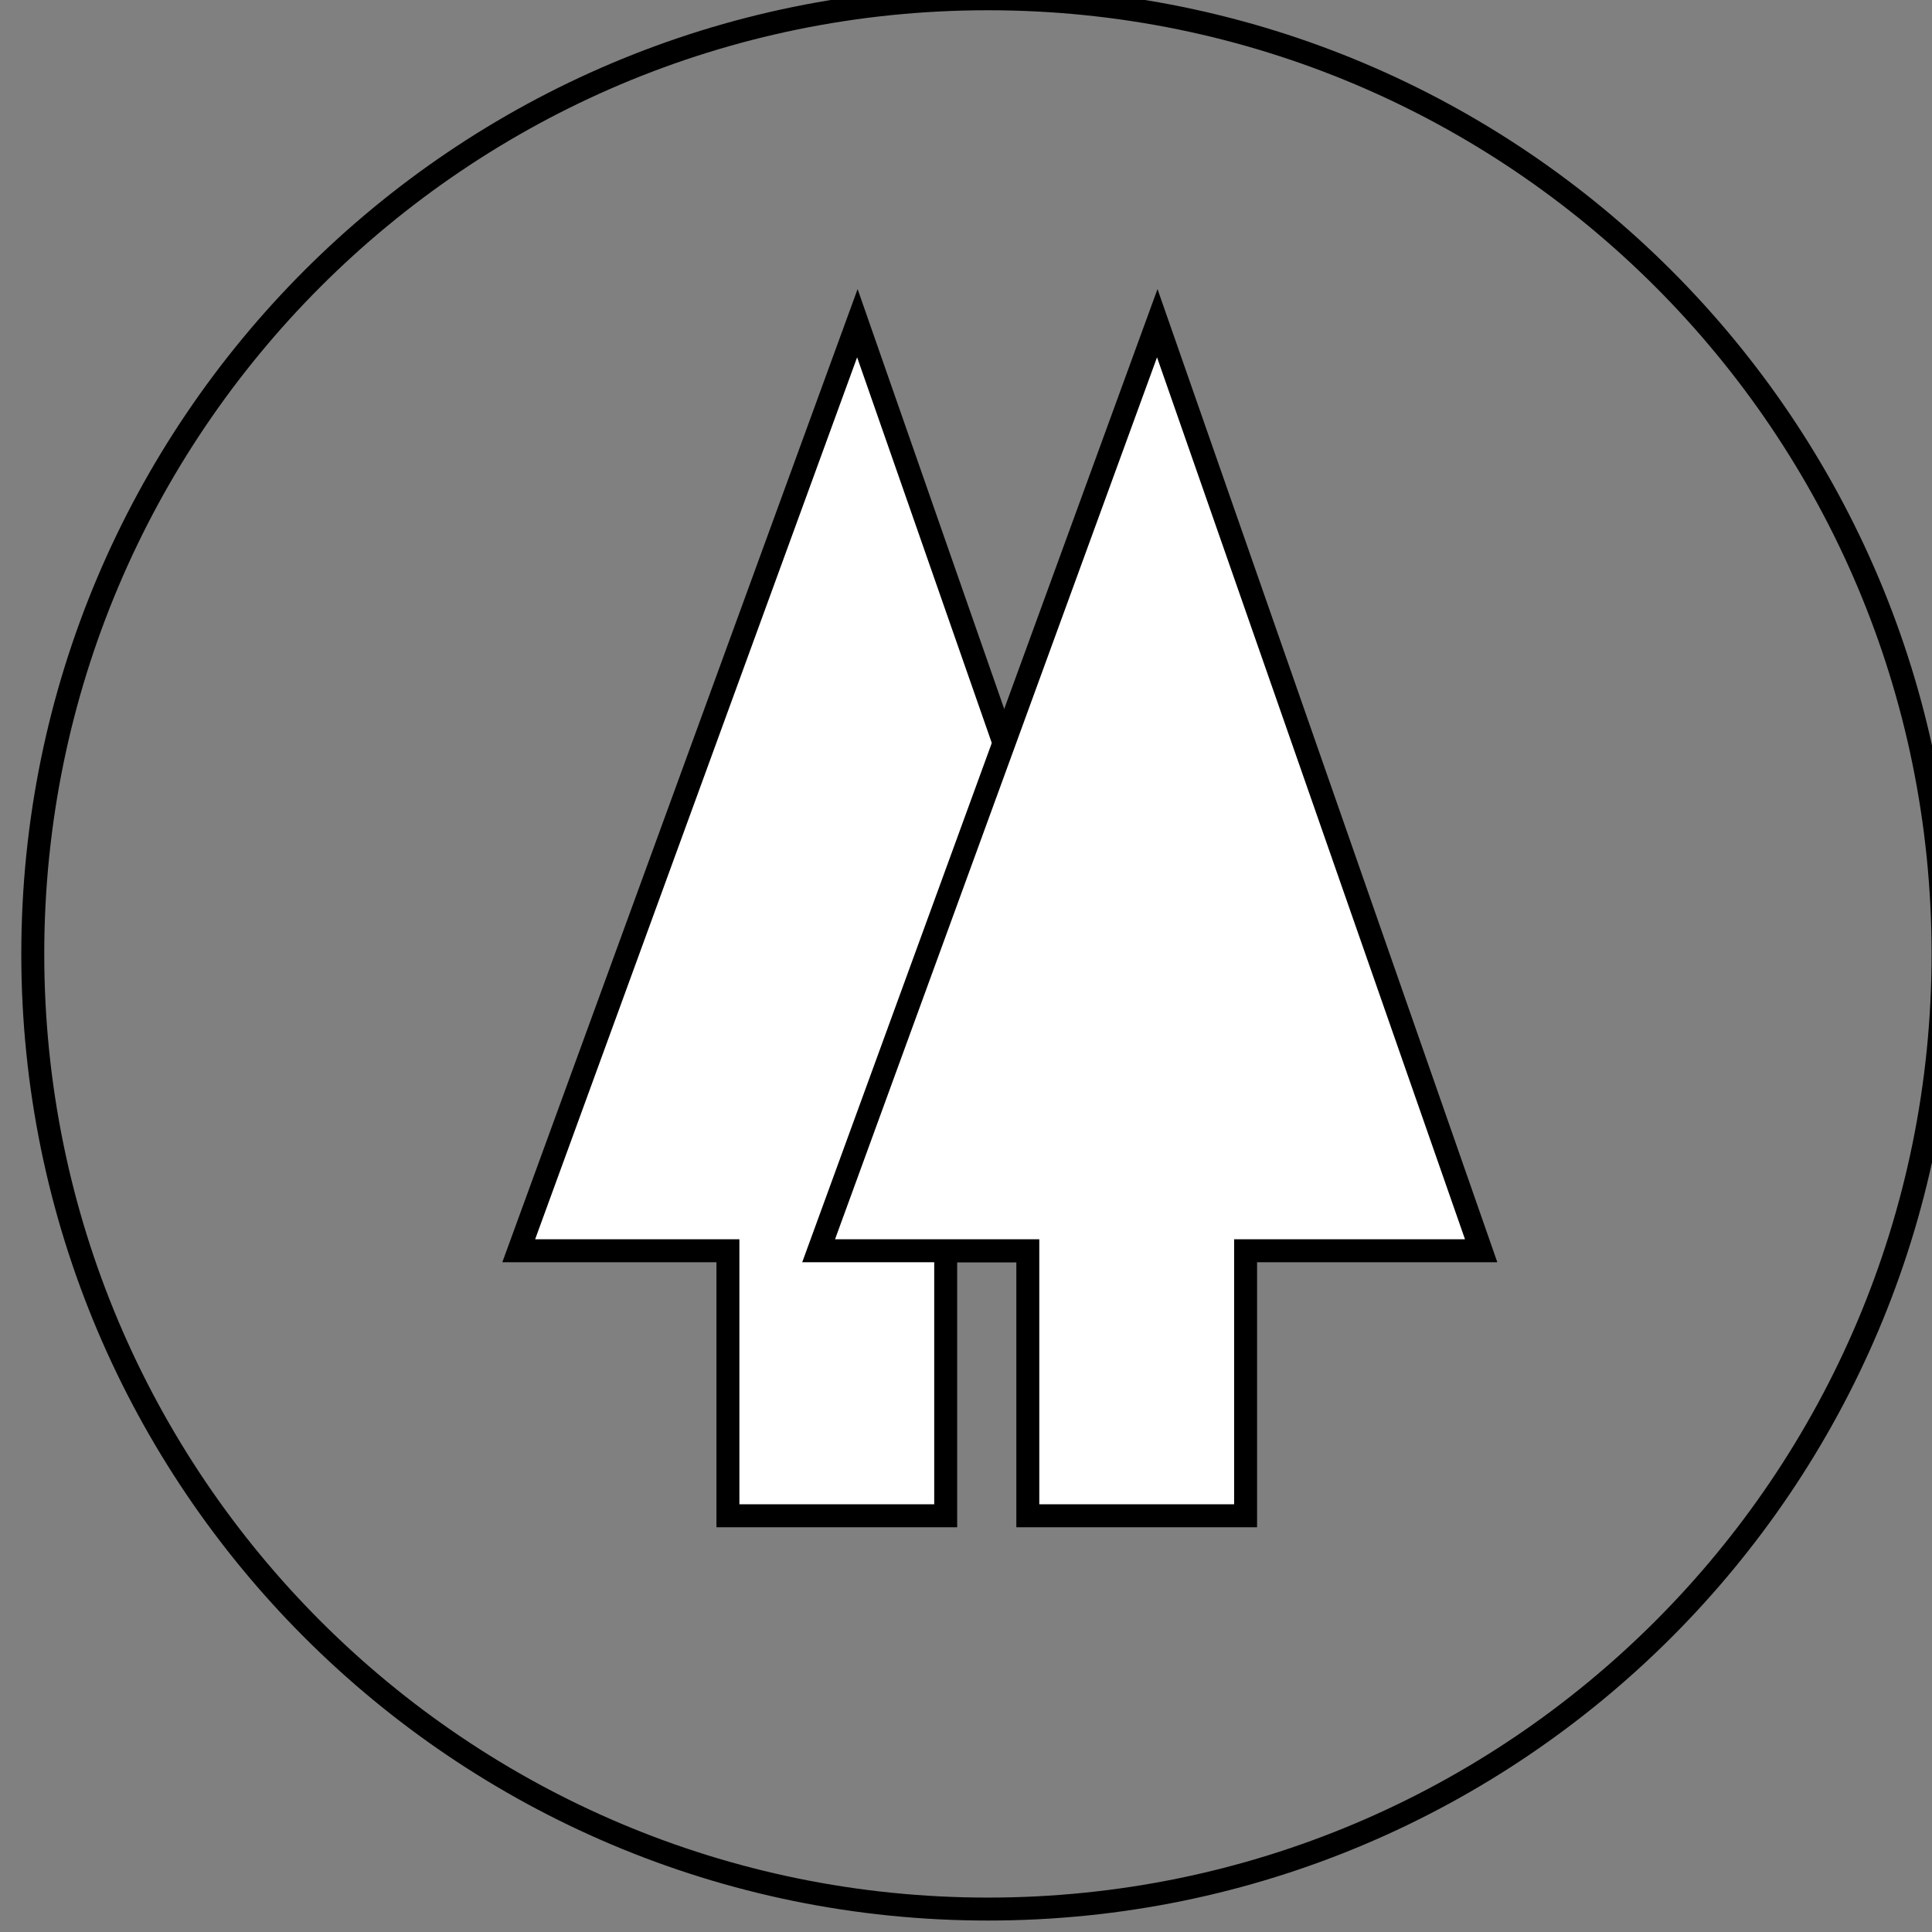 <?xml version="1.0" encoding="UTF-8" standalone="no"?>
<!-- Created with Inkscape (http://www.inkscape.org/) -->

<svg
   xmlns:dc="http://purl.org/dc/elements/1.1/"
   xmlns:cc="http://creativecommons.org/ns#"
   xmlns:rdf="http://www.w3.org/1999/02/22-rdf-syntax-ns#"
   xmlns:svg="http://www.w3.org/2000/svg"
   xmlns="http://www.w3.org/2000/svg"
   xmlns:sodipodi="http://sodipodi.sourceforge.net/DTD/sodipodi-0.dtd"
   xmlns:inkscape="http://www.inkscape.org/namespaces/inkscape"
   width="17.797mm"
   height="17.797mm"
   viewBox="0 0 17.797 17.797"
   version="1.1"
   id="svg5279"
   inkscape:version="0.92.5 (2060ec1f9f, 2020-04-08)"
   sodipodi:docname="cooperativo.svg">
  <rect x="0" y="0" width="17.797" height="17.797" fill="#808080" stroke="none"/>
  <defs
     id="defs5273">
    <clipPath
       clipPathUnits="userSpaceOnUse"
       id="clipPath452">
      <path
         d="M 0,2084.206 H 1366 V 0 H 0 Z"
         id="path450"
         inkscape:connector-curvature="0" />
    </clipPath>
  </defs>
  <sodipodi:namedview
     id="base"
     pagecolor="#ffffff"
     bordercolor="#666666"
     borderopacity="1.0"
     inkscape:pageopacity="0.0"
     inkscape:pageshadow="2"
     inkscape:zoom="1"
     inkscape:cx="-112.93879"
     inkscape:cy="3.1047153"
     inkscape:document-units="mm"
     inkscape:current-layer="layer1"
     showgrid="false"
     fit-margin-top="0"
     fit-margin-left="0"
     fit-margin-right="0"
     fit-margin-bottom="0"
     inkscape:window-width="1366"
     inkscape:window-height="703"
     inkscape:window-x="0"
     inkscape:window-y="0"
     inkscape:window-maximized="1" />
  <g
     inkscape:label="Layer 1"
     inkscape:groupmode="layer"
     id="layer1"
     transform="translate(-0.022,-0.046)">
    <g
       transform="matrix(0.353,0,0,-0.353,-311.129,185.586)"
       id="g446">
      <g
         id="g448"
         clip-path="url(#clipPath452)">
        <g
           id="g454"
           transform="translate(906.126,486.054)">
          <path
             d="M 0,0 V 6.916 H 6.147 L -2.305,31.121 -11.142,6.916 h 5.459 V 0 Z"
             style="fill:#ffffff;fill-opacity:1;fill-rule:nonzero;stroke:none"
             id="path456"
             inkscape:connector-curvature="0" />
        </g>
        <g
           id="g458"
           transform="translate(906.126,486.054)">
          <path
             d="M 0,0 V 6.916 H 6.147 L -2.305,31.121 -11.142,6.916 h 5.459 V 0 Z"
             style="fill:none;stroke:#000000;stroke-width:0.599;stroke-linecap:butt;stroke-linejoin:miter;stroke-miterlimit:10;stroke-dasharray:none;stroke-opacity:1"
             id="path460"
             inkscape:connector-curvature="0" />
        </g>
        <g
           id="g462"
           transform="translate(913.952,486.054)">
          <path
             d="M 0,0 V 6.916 H 6.147 L -2.305,31.121 -11.142,6.916 h 5.459 V 0 Z"
             style="fill:#ffffff;fill-opacity:1;fill-rule:nonzero;stroke:none"
             id="path464"
             inkscape:connector-curvature="0" />
        </g>
        <g
           id="g466"
           transform="translate(913.952,486.054)">
          <path
             d="M 0,0 V 6.916 H 6.147 L -2.305,31.121 -11.142,6.916 h 5.459 V 0 Z"
             style="fill:none;stroke:#000000;stroke-width:0.599;stroke-linecap:butt;stroke-linejoin:miter;stroke-miterlimit:10;stroke-dasharray:none;stroke-opacity:1"
             id="path468"
             inkscape:connector-curvature="0" />
        </g>
        <g
           id="g470"
           transform="translate(932.153,500.716)">
          <path
             d="m 0,0 c 0,-13.766 -11.159,-24.925 -24.925,-24.925 -13.766,0 -24.925,11.159 -24.925,24.925 0,13.766 11.159,24.925 24.925,24.925 C -11.159,24.925 0,13.766 0,0 Z"
             style="fill:none;stroke:#000000;stroke-width:0.599;stroke-linecap:butt;stroke-linejoin:miter;stroke-miterlimit:10;stroke-dasharray:none;stroke-opacity:1"
             id="path472"
             inkscape:connector-curvature="0" />
        </g>
      </g>
    </g>
  </g>
</svg>
